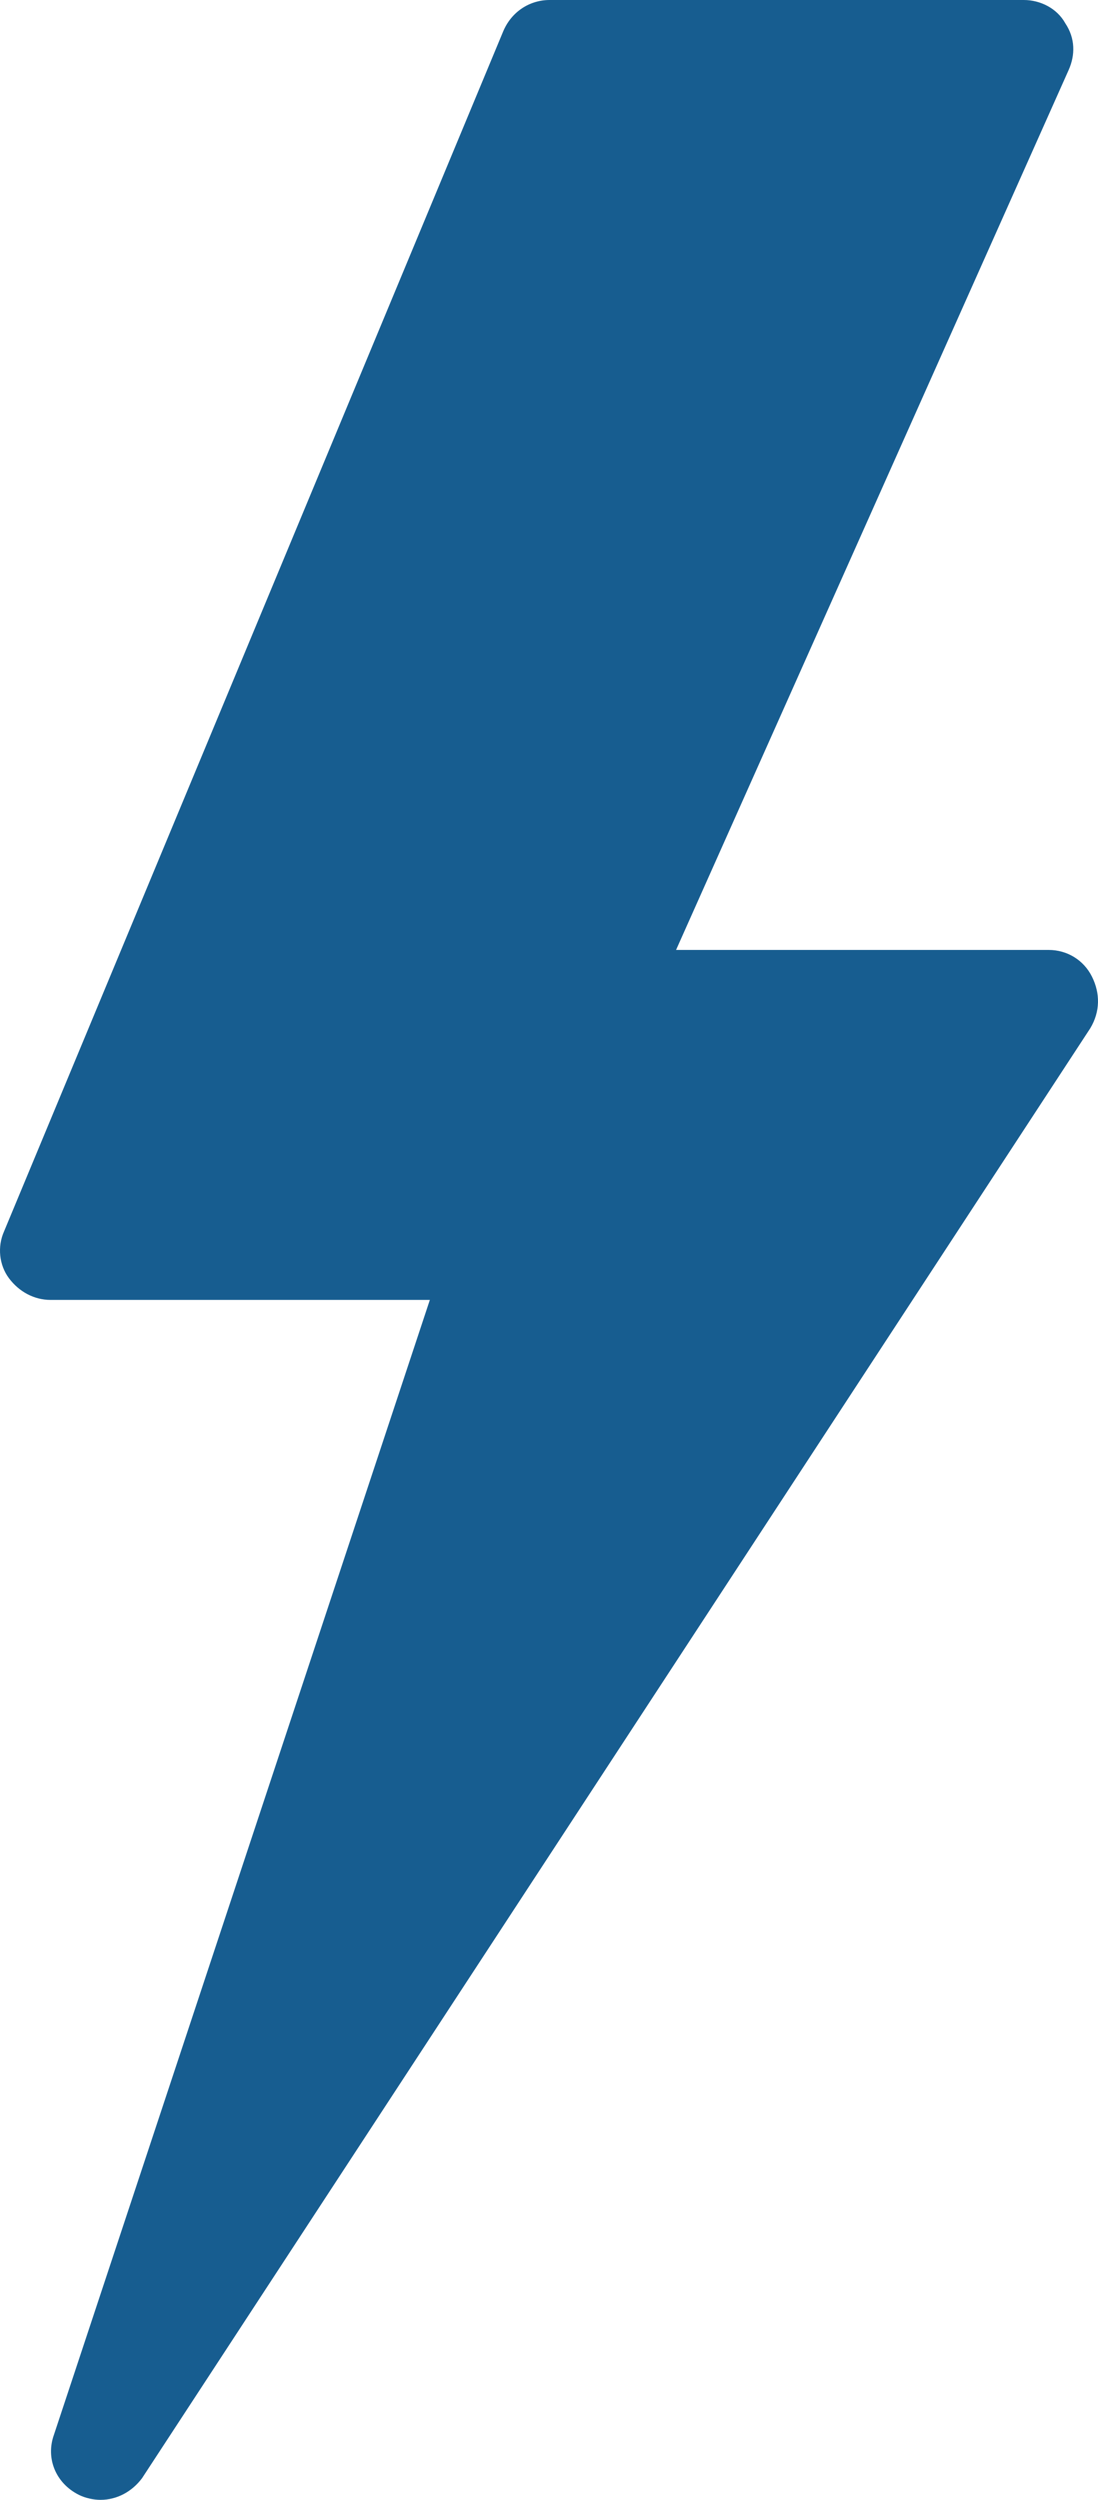 <svg xmlns="http://www.w3.org/2000/svg" fill="none" viewBox="0 0 29 66" height="66" width="29">
<path fill="#175D90" d="M2.654 66C2.478 66 2.258 65.956 2.083 65.868C1.468 65.56 1.204 64.9 1.424 64.284L11.353 34.32H1.336C0.896 34.32 0.501 34.1 0.237 33.748C-0.026 33.396 -0.07 32.912 0.105 32.516L13.287 0.836C13.506 0.308 13.99 0 14.517 0H27.039C27.478 0 27.918 0.22 28.137 0.616C28.401 1.012 28.401 1.452 28.225 1.848L17.856 25.08H27.698C28.181 25.08 28.621 25.344 28.84 25.784C29.06 26.224 29.06 26.708 28.796 27.148L3.752 65.428C3.489 65.78 3.093 66 2.654 66Z"></path>
</svg>
